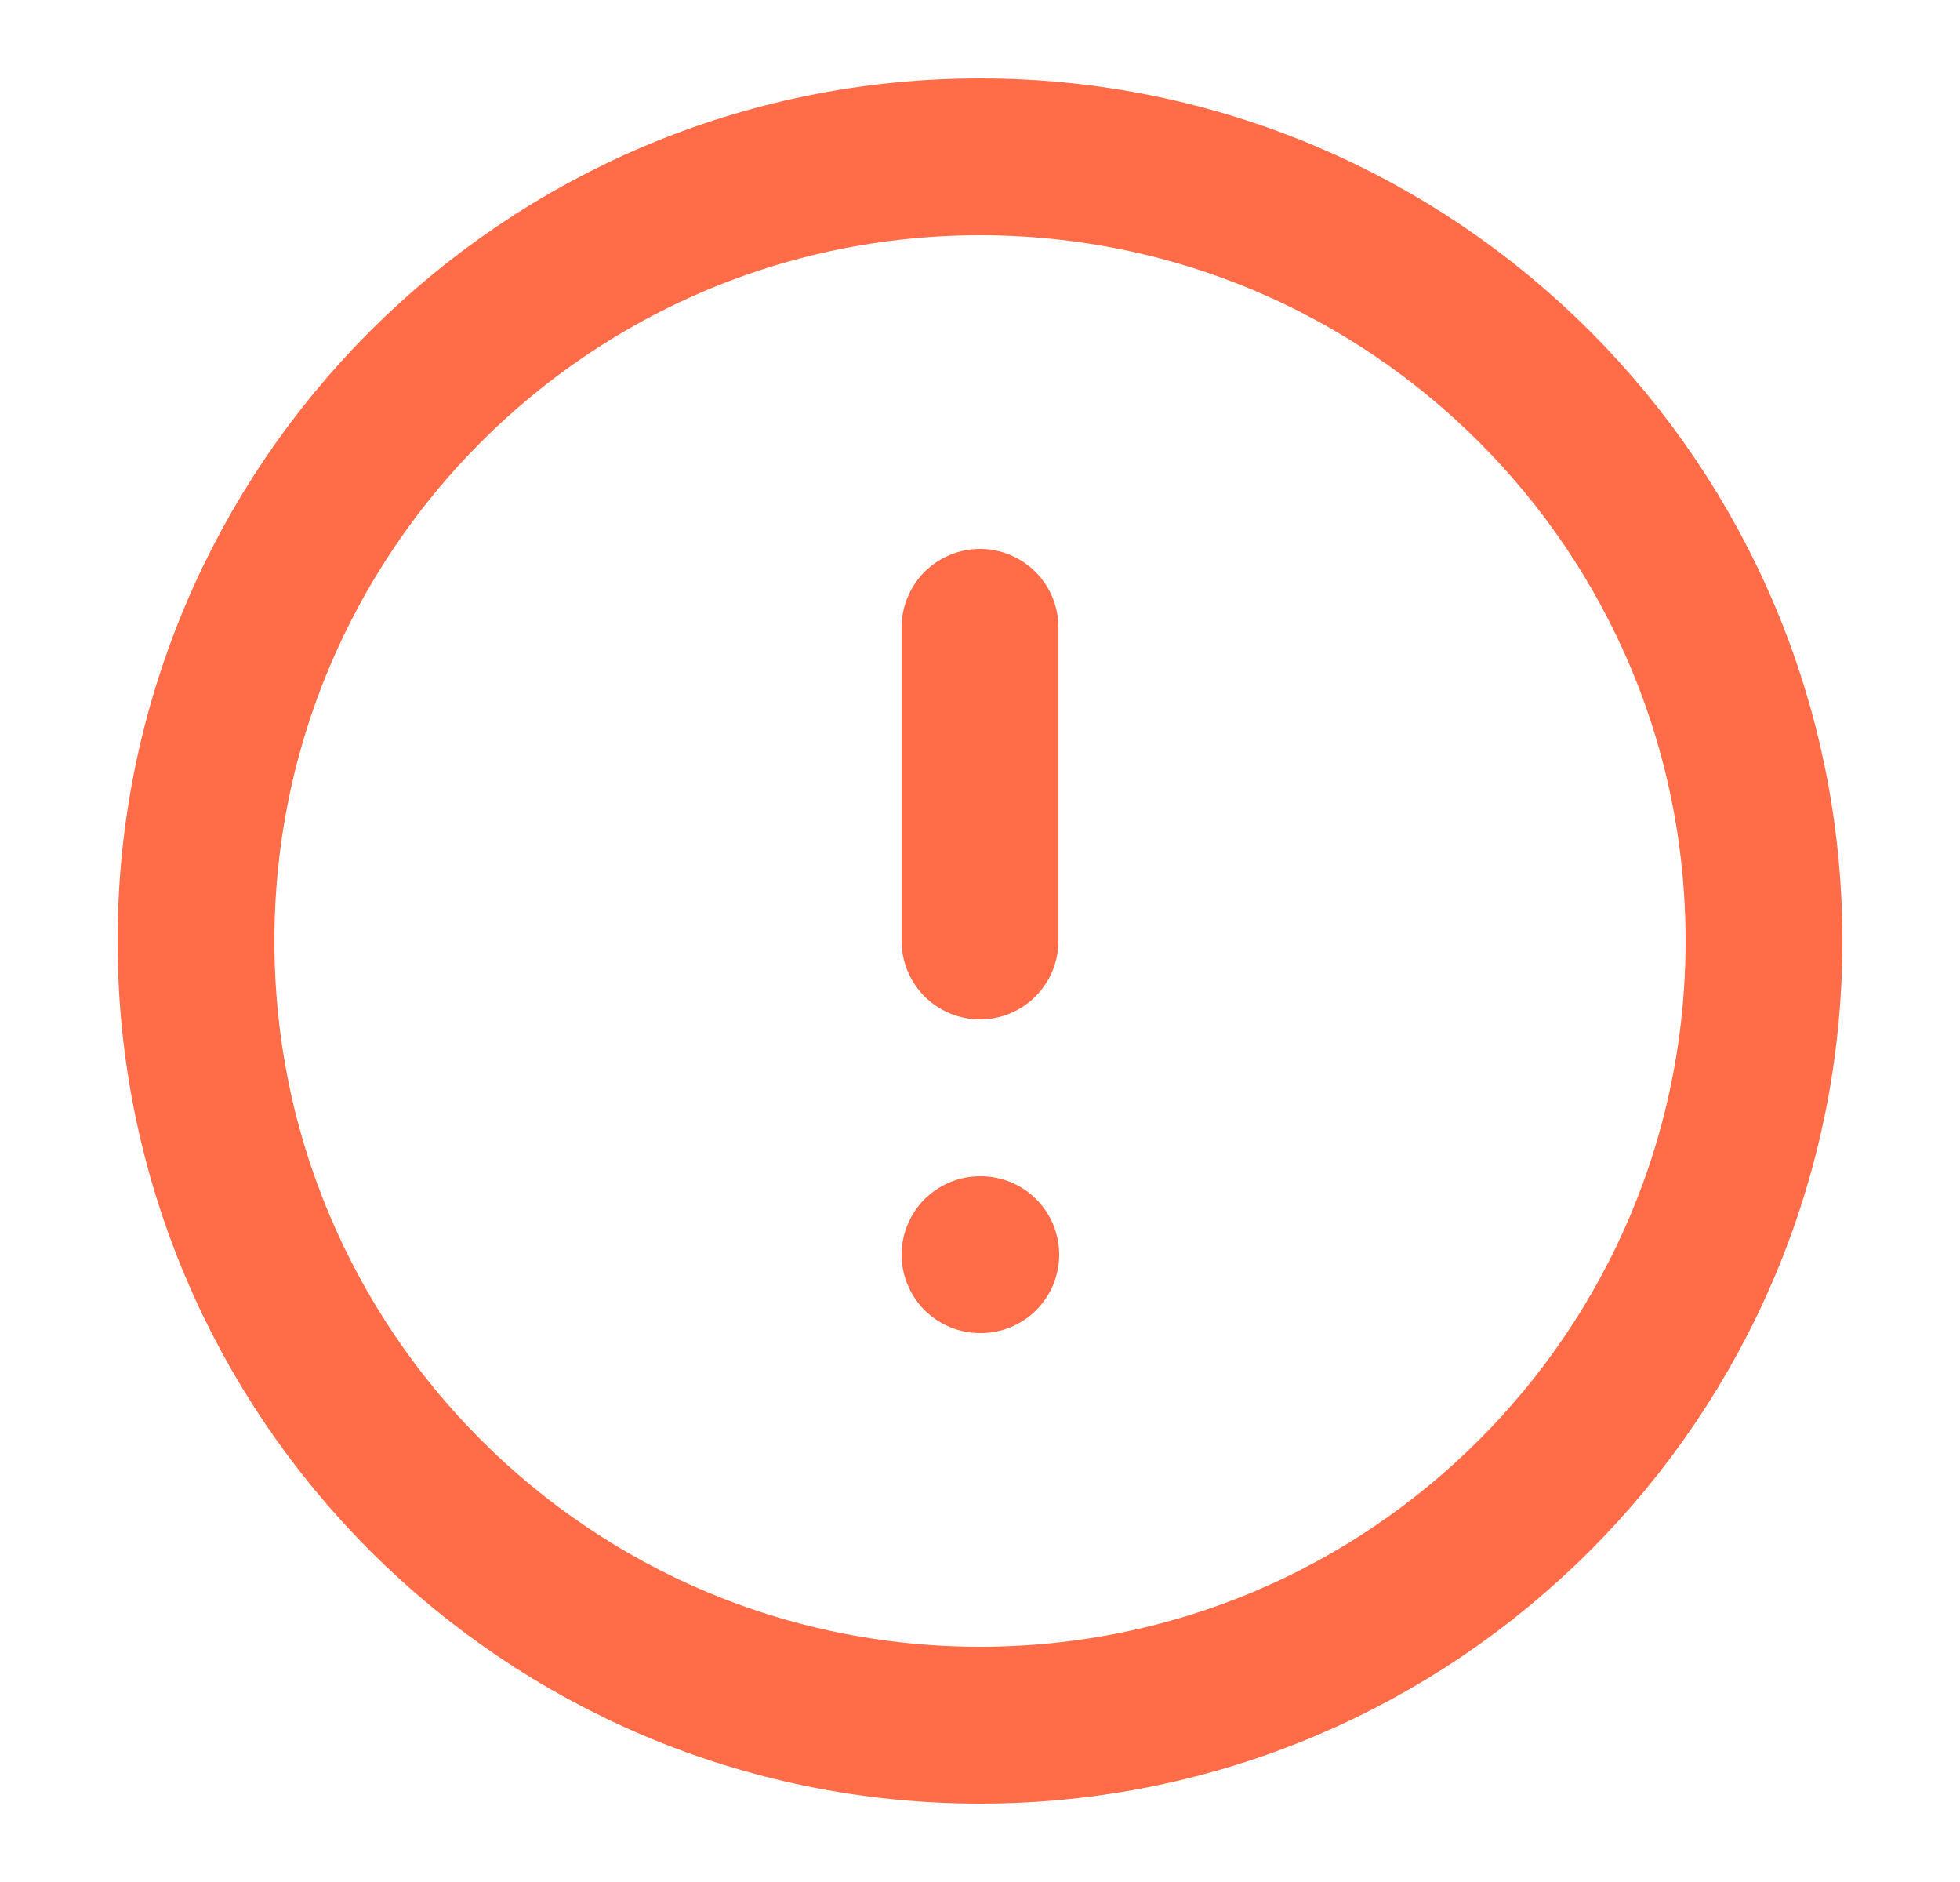 <svg width="25" height="24" viewBox="0 0 25 24" fill="none" xmlns="http://www.w3.org/2000/svg">
<g id="alert">
<path id="Vector" d="M12.5 8V12M12.5 16H12.51M22.5 12C22.5 17.523 18.023 22 12.5 22C6.977 22 2.5 17.523 2.5 12C2.5 6.477 6.977 2 12.5 2C18.023 2 22.5 6.477 22.5 12Z" stroke="#FF6C47" stroke-width="2" stroke-linecap="round" stroke-linejoin="round"/>
</g>
</svg>